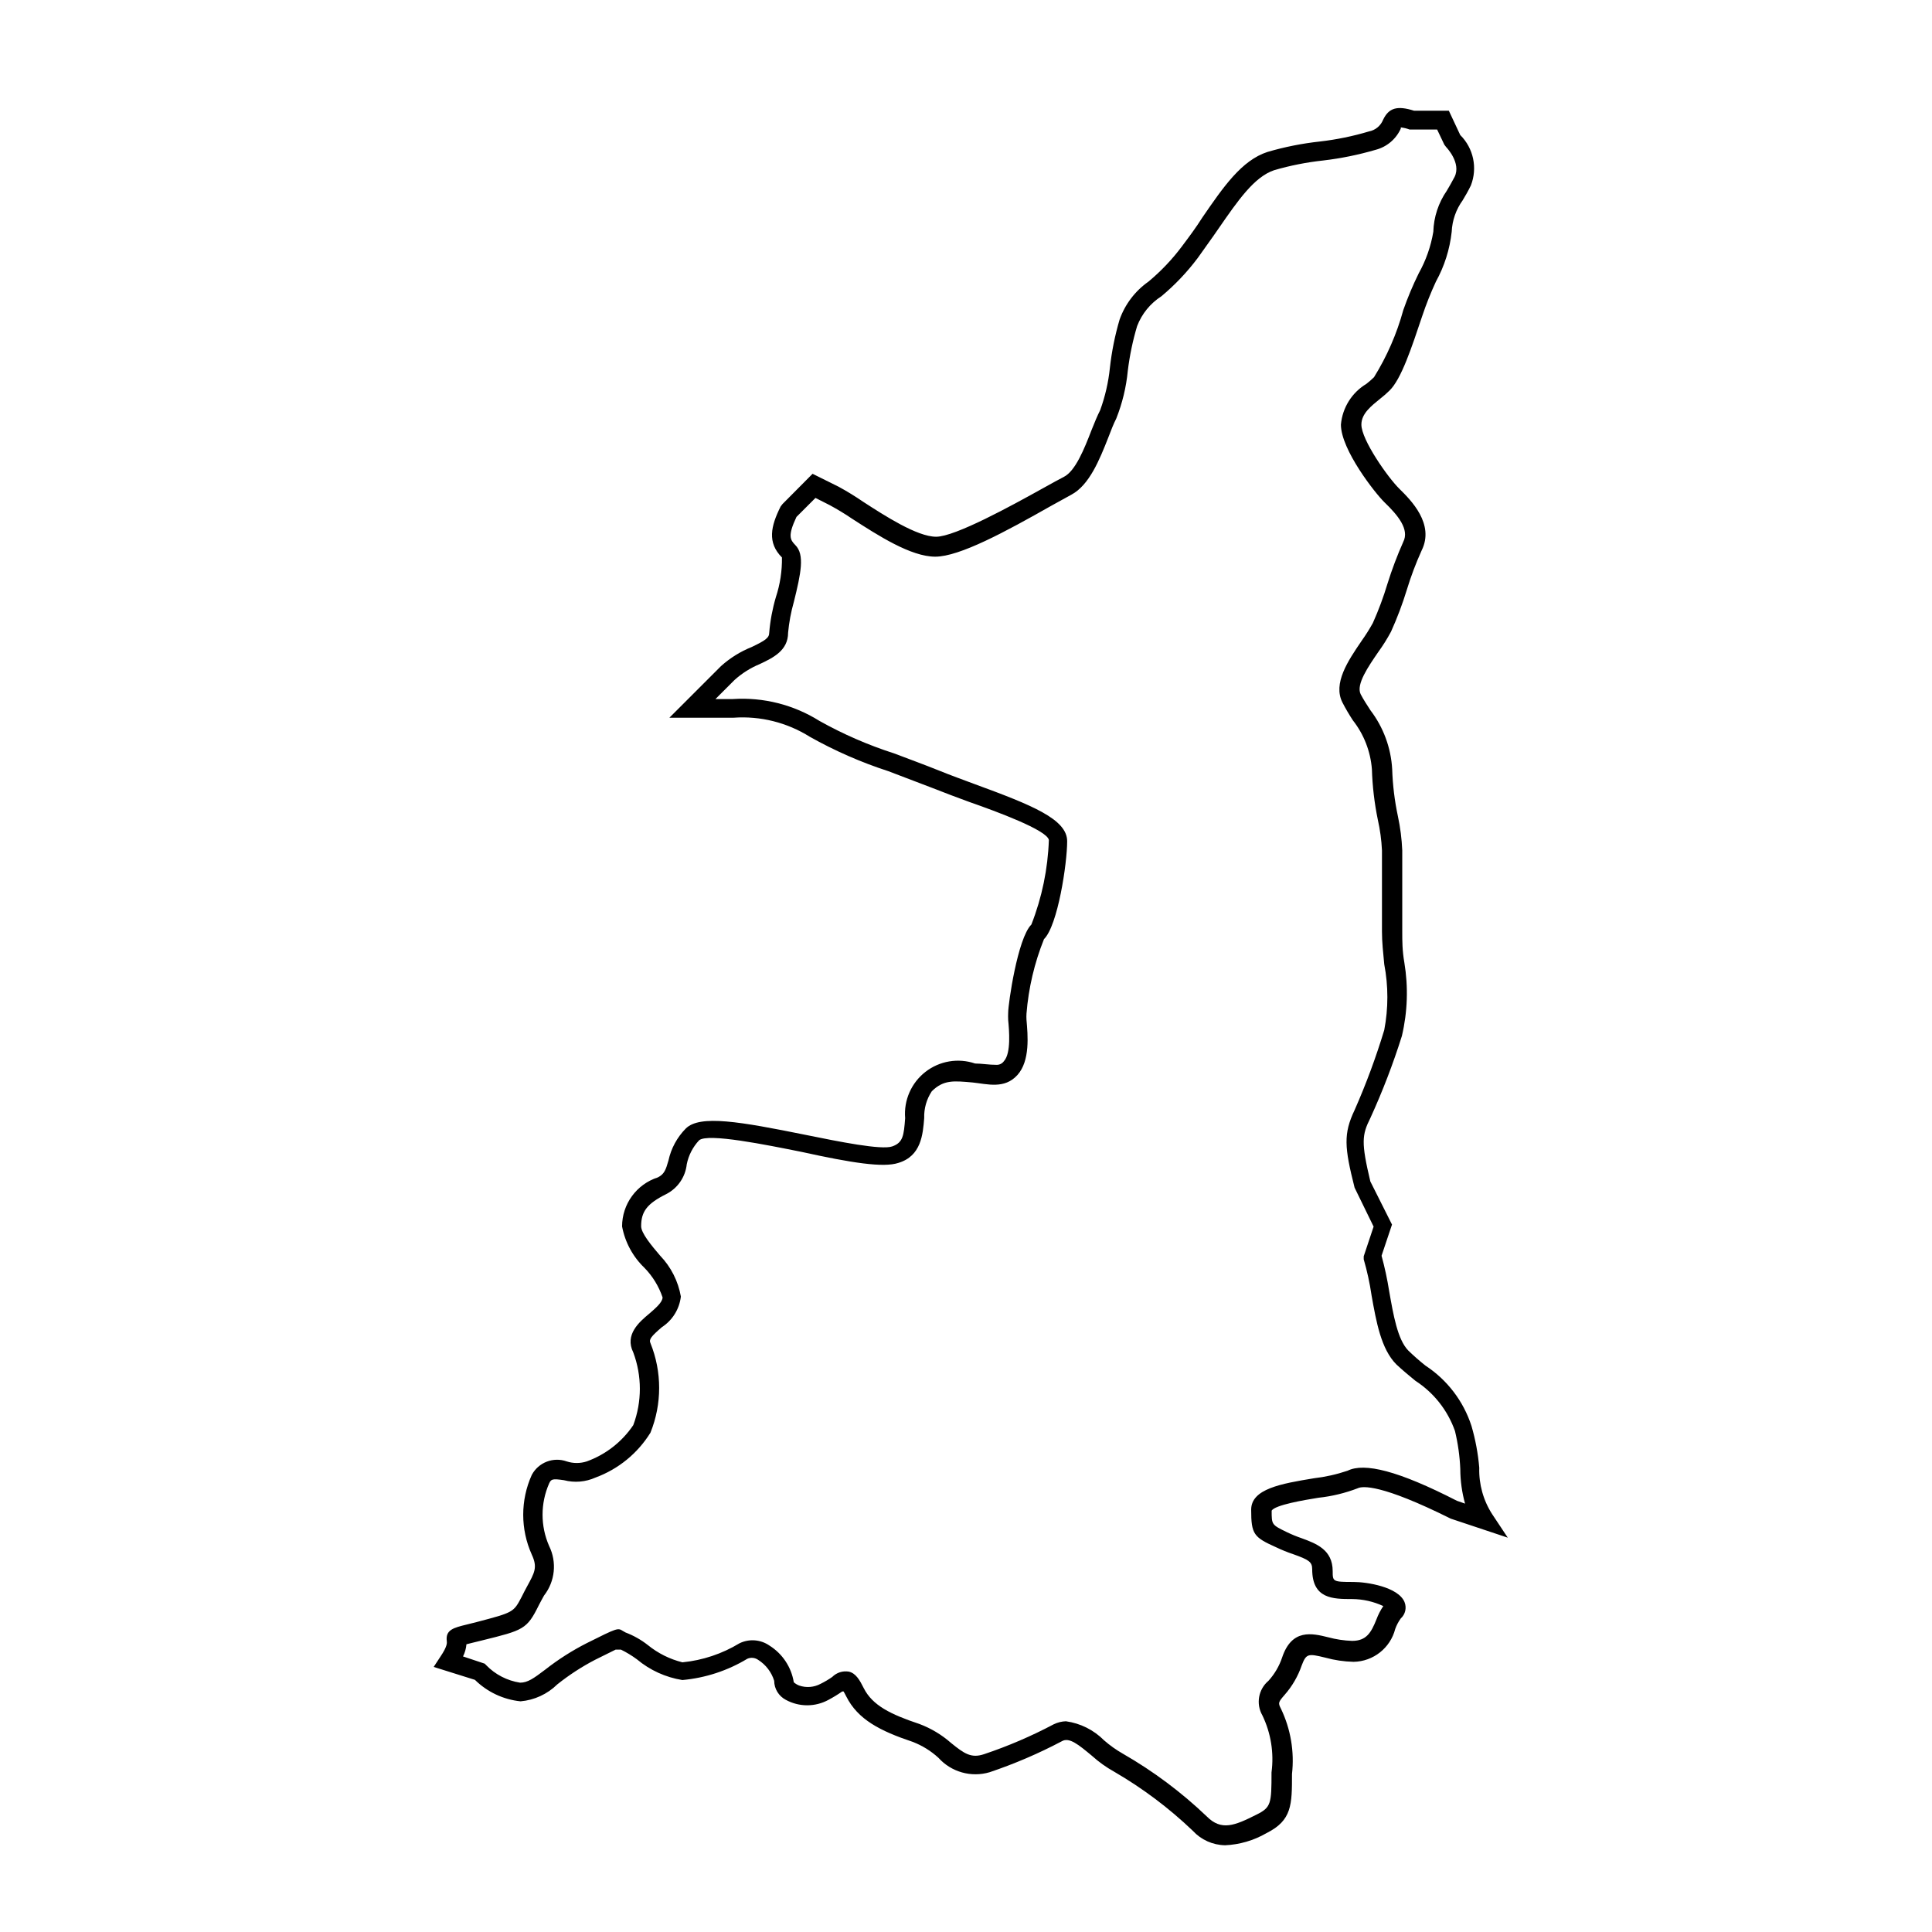 <?xml version="1.0" encoding="UTF-8"?>
<!-- Uploaded to: ICON Repo, www.svgrepo.com, Generator: ICON Repo Mixer Tools -->
<svg fill="#000000" width="800px" height="800px" version="1.1" viewBox="144 144 512 512" xmlns="http://www.w3.org/2000/svg">
 <path d="m468.62 633.01c-3.242-0.059-6.32-1.441-8.516-3.832-6.305-6.031-13.309-11.289-20.855-15.668-2.098-1.168-4.059-2.57-5.844-4.18-3.578-2.973-6.047-5.039-8.012-3.879-6.148 3.246-12.551 5.992-19.145 8.211-4.879 1.441-10.148-0.047-13.555-3.828-1.996-1.832-4.32-3.266-6.852-4.234-8.566-2.871-14.508-5.894-17.582-12.043-0.301-0.555-0.504-1.008-0.707-1.309l0.004 0.004c-0.117 0.02-0.238 0.02-0.355 0-1.164 0.809-2.375 1.551-3.625 2.215-3.531 1.938-7.805 1.938-11.336 0-1.875-0.984-3.059-2.922-3.074-5.039-0.707-2.289-2.207-4.258-4.231-5.539-0.84-0.602-1.93-0.715-2.875-0.305-5.238 3.164-11.133 5.094-17.227 5.644-4.438-0.711-8.598-2.609-12.043-5.492-1.332-0.98-2.746-1.844-4.231-2.57h-1.41l-5.391 2.672h-0.004c-3.562 1.848-6.938 4.043-10.074 6.547-2.625 2.578-6.062 4.164-9.723 4.484-4.562-0.465-8.828-2.473-12.094-5.691l-10.93-3.426 1.812-2.769c1.812-2.672 1.715-3.629 1.664-4.031-0.402-3.023 1.762-3.578 5.289-4.434l2.621-0.656c9.773-2.57 9.773-2.57 11.938-6.699 0.504-1.008 0.957-1.914 1.41-2.719 1.965-3.629 2.871-5.039 1.258-8.465l0.004-0.004c-3.023-6.711-3.023-14.398 0-21.109 1.777-3.324 5.719-4.844 9.27-3.574 1.719 0.555 3.57 0.555 5.289 0 5.031-1.816 9.355-5.188 12.344-9.625 2.316-6.207 2.316-13.039 0-19.246-2.367-4.734 1.613-8.113 4.281-10.328 1.613-1.41 3.477-2.973 3.477-4.281-0.996-2.926-2.629-5.594-4.785-7.809-3.082-2.949-5.16-6.793-5.945-10.984 0-5.93 3.828-11.18 9.473-12.996 1.715-0.855 2.117-2.016 2.82-4.484 0.695-3.199 2.285-6.133 4.586-8.465 3.727-3.727 14.461-1.812 31.691 1.664 8.918 1.812 20.152 4.082 23.023 3.074s3.074-2.871 3.426-7.508h-0.004c-0.387-4.723 1.629-9.324 5.367-12.238 3.734-2.914 8.688-3.75 13.176-2.223 1.762 0 3.629 0.352 5.742 0.352 0.766 0.004 1.48-0.375 1.914-1.008 1.914-2.117 1.359-8.211 1.109-10.832-0.035-0.688-0.035-1.375 0-2.062 0-2.168 2.469-19.648 6.144-23.277 2.805-7.156 4.375-14.738 4.637-22.418-0.504-2.621-13.906-7.559-21.109-10.078-3.273-1.211-6.551-2.418-9.574-3.629l-11.891-4.535 0.004 0.004c-7.223-2.344-14.191-5.398-20.809-9.121-6.012-3.773-13.07-5.539-20.152-5.039h-17.031l13.703-13.703h0.004c2.387-2.141 5.133-3.848 8.109-5.035 3.578-1.715 4.637-2.418 4.637-3.777v-0.004c0.262-3.191 0.855-6.348 1.762-9.422 1.117-3.394 1.664-6.953 1.613-10.527-3.93-3.93-2.973-8.262-0.352-13.504l0.504-0.656 7.961-8.012 7.004 3.477-0.004 0.004c2.199 1.199 4.336 2.512 6.398 3.93 5.691 3.68 14.309 9.27 19.348 9.27 5.039 0 20.152-8.312 28.215-12.797 2.469-1.359 4.434-2.469 5.644-3.074 3.074-1.562 5.441-7.508 7.305-12.344 0.805-2.016 1.562-3.879 2.316-5.34h-0.004c1.312-3.606 2.176-7.363 2.57-11.184 0.48-4.332 1.34-8.613 2.57-12.797 1.445-4.07 4.121-7.594 7.656-10.074 3.289-2.738 6.25-5.852 8.816-9.273 1.965-2.621 3.777-5.039 5.492-7.758 5.543-8.062 10.379-15.113 17.23-17.332 4.543-1.332 9.199-2.258 13.906-2.769 4.402-0.508 8.75-1.402 12.996-2.672 1.688-0.32 3.09-1.48 3.731-3.07 1.512-3.176 3.727-3.828 8.211-2.418h9.219l3.023 6.449c3.516 3.488 4.621 8.734 2.82 13.348-0.707 1.461-1.461 2.769-2.168 3.93h0.004c-1.773 2.441-2.789 5.352-2.922 8.363-0.508 4.633-1.93 9.121-4.184 13.203-1.375 2.969-2.586 6.012-3.625 9.117-2.871 8.566-5.543 16.676-8.664 19.75h-0.004c-0.762 0.754-1.566 1.461-2.418 2.117-2.418 1.965-5.039 3.981-5.039 6.902 0 4.031 7.004 14.008 10.078 17.027 3.074 3.023 9.371 9.32 5.894 16.324-1.535 3.387-2.848 6.871-3.93 10.426-1.156 3.781-2.555 7.484-4.184 11.086-0.996 1.871-2.125 3.672-3.375 5.391-2.621 3.828-5.945 8.613-4.684 11.184 0.707 1.359 1.613 2.769 2.57 4.231v0.004c3.457 4.523 5.477 9.98 5.793 15.668 0.133 4.184 0.641 8.348 1.512 12.441 0.641 2.988 1.027 6.019 1.156 9.07v21.512c0 2.469 0 5.039 0.555 8.211 1.074 6.465 0.852 13.074-0.652 19.449-2.336 7.422-5.129 14.688-8.363 21.766-2.215 4.434-2.469 6.398 0 16.777l5.742 11.438-2.769 8.262v-0.004c0.844 3.086 1.516 6.215 2.016 9.371 1.109 6.297 2.215 12.797 5.039 15.719h-0.004c1.461 1.422 2.992 2.766 4.586 4.031 5.766 3.777 10.066 9.414 12.191 15.973 1.055 3.617 1.746 7.328 2.066 11.082-0.129 4.391 1.082 8.715 3.477 12.395l4.082 6.144-15.113-5.039c-18.391-9.168-23.375-8.664-24.637-8.062l-0.004 0.004c-3.352 1.289-6.856 2.137-10.426 2.519-3.777 0.605-11.539 1.914-12.395 3.426 0 3.727 0 3.727 4.031 5.691 1.277 0.617 2.586 1.156 3.93 1.613 3.828 1.41 8.211 3.023 8.211 8.715 0 2.769 0 2.871 5.543 2.871 3.527 0 11.84 1.309 13.504 5.34l-0.004 0.004c0.609 1.512 0.207 3.242-1.008 4.332-0.613 0.852-1.105 1.785-1.461 2.769-1.293 5.062-5.812 8.629-11.031 8.719-2.539-0.062-5.059-0.434-7.508-1.109-4.535-1.109-5.039-1.109-6.246 2.066-0.984 2.875-2.527 5.527-4.535 7.809-1.664 1.914-1.762 2.117-0.957 3.68v-0.004c2.574 5.375 3.586 11.363 2.922 17.281 0 8.16 0 12.293-6.75 15.668-3.363 1.953-7.152 3.059-11.035 3.227zm-42.117-32.848v-0.004c3.82 0.531 7.359 2.301 10.074 5.039 1.555 1.359 3.242 2.559 5.039 3.578 8.027 4.613 15.473 10.18 22.168 16.574 3.879 3.93 7.406 2.469 13.199-0.453 3.879-1.914 3.981-2.922 3.981-11.184 0.688-5.168-0.156-10.422-2.418-15.113-1.754-3.047-1.074-6.906 1.613-9.172 1.625-1.789 2.859-3.902 3.625-6.195 2.57-7.656 7.91-6.398 12.191-5.34 2.074 0.562 4.203 0.883 6.348 0.957 3.777 0 5.039-2.168 6.449-5.691v-0.004c0.461-1.242 1.07-2.426 1.816-3.523-2.59-1.211-5.406-1.848-8.266-1.867-5.039 0-10.578 0-10.578-7.91 0-1.965-0.957-2.519-5.039-3.981v0.004c-1.527-0.516-3.027-1.121-4.484-1.816-5.945-2.668-6.648-3.426-6.648-9.973 0-5.543 8.012-6.902 16.523-8.312v-0.004c3.07-0.352 6.094-1.027 9.02-2.012 4.484-2.215 13.453 0 28.969 7.961l2.168 0.754c-0.828-2.988-1.25-6.07-1.262-9.172-0.141-3.394-0.613-6.769-1.41-10.074-1.926-5.469-5.613-10.148-10.48-13.301-1.664-1.359-3.426-2.82-5.039-4.332-4.082-4.082-5.34-11.336-6.602-18.391h0.004c-0.473-3.199-1.164-6.363-2.066-9.473v-0.805l2.621-7.859-5.039-10.328c-2.719-10.73-2.973-14.309 0-20.555 3.047-6.906 5.672-13.988 7.859-21.211 1.102-5.758 1.102-11.672 0-17.43-0.301-3.074-0.605-5.945-0.605-8.664v-21.516c-0.129-2.746-0.5-5.481-1.105-8.16-0.902-4.398-1.426-8.867-1.562-13.352-0.367-4.719-2.117-9.227-5.039-12.949-1.004-1.527-1.93-3.109-2.769-4.734-2.57-5.039 1.461-11.035 5.039-16.273h-0.004c1.098-1.539 2.109-3.137 3.023-4.789 1.516-3.387 2.812-6.871 3.879-10.426 1.18-3.773 2.578-7.473 4.184-11.086 1.664-3.273-1.359-7.004-5.039-10.531-2.367-2.316-11.488-13.855-11.488-20.555h0.004c0.395-4.465 2.902-8.473 6.75-10.781 0.703-0.551 1.375-1.141 2.016-1.762 3.43-5.523 6.043-11.512 7.758-17.785 1.164-3.32 2.527-6.566 4.082-9.723 1.918-3.426 3.231-7.16 3.879-11.035 0.113-3.894 1.355-7.676 3.574-10.879 0.656-1.109 1.359-2.316 2.066-3.68 1.812-3.68-2.168-7.809-2.215-7.859l-0.504-0.656-1.914-4.027h-7.305c-0.75-0.277-1.527-0.465-2.32-0.555v0.301c-1.254 2.805-3.723 4.883-6.699 5.644-4.531 1.324-9.168 2.269-13.855 2.82-4.398 0.473-8.75 1.332-12.996 2.57-5.289 1.762-9.621 8.062-14.711 15.418-1.715 2.519-3.578 5.039-5.594 7.91v-0.004c-2.793 3.715-6.004 7.098-9.574 10.078-2.938 1.883-5.195 4.652-6.449 7.91-1.156 3.867-1.98 7.828-2.469 11.836-0.418 4.359-1.453 8.633-3.07 12.699-0.707 1.359-1.359 3.074-2.117 5.039-2.316 5.894-5.039 12.594-9.773 15.113l-5.391 2.973c-11.992 6.801-24.234 13.453-30.684 13.453-6.449 0-15.113-5.594-22.066-10.078-1.902-1.293-3.871-2.484-5.894-3.578l-3.777-1.914-5.039 5.039c-2.367 5.039-1.664 6.047-0.301 7.457 2.519 2.519 1.512 7.406-0.402 15.113h-0.004c-0.746 2.652-1.254 5.367-1.508 8.109 0 4.734-3.981 6.648-7.508 8.312-2.461 1.016-4.727 2.449-6.703 4.234l-5.039 5.039h4.637v-0.004c8.062-0.523 16.082 1.504 22.926 5.797 6.293 3.523 12.926 6.41 19.797 8.613 3.828 1.461 7.859 2.922 11.992 4.586 2.973 1.211 6.195 2.367 9.422 3.578 15.113 5.543 24.434 9.27 24.434 15.113s-2.469 22.32-6.144 25.945c-2.535 6.312-4.098 12.969-4.637 19.75-0.035 0.535-0.035 1.074 0 1.613 0.352 4.082 1.008 10.883-2.418 14.66-3.426 3.777-7.961 2.367-11.84 1.965-5.039-0.453-7.707-0.754-10.832 2.316-1.395 2.102-2.098 4.586-2.016 7.106-0.352 4.383-0.805 10.078-6.852 11.891-3.981 1.309-12.344 0-25.645-2.922-9.32-1.863-24.836-5.039-27.156-3.074-1.66 1.77-2.793 3.969-3.273 6.348-0.359 3.387-2.406 6.359-5.441 7.91-5.039 2.519-6.648 4.586-6.648 8.516 0 1.812 2.672 5.039 5.039 7.809v-0.004c2.863 2.984 4.777 6.758 5.488 10.832-0.387 3.32-2.234 6.293-5.035 8.113-2.871 2.469-3.477 3.273-3.023 4.231 3.07 7.613 3.07 16.121 0 23.73-3.391 5.481-8.516 9.664-14.562 11.891-2.625 1.18-5.574 1.43-8.363 0.703-3.074-0.453-3.375-0.301-3.93 0.855v0.004c-2.32 5.281-2.32 11.293 0 16.574 2.106 4.281 1.578 9.391-1.359 13.148-0.402 0.754-0.906 1.613-1.359 2.519-3.176 6.449-4.082 6.648-15.113 9.371l-2.672 0.656-1.41 0.352c-0.094 1.121-0.402 2.219-0.906 3.223l5.742 1.914 0.402 0.402v0.004c2.402 2.481 5.555 4.109 8.969 4.633 2.016 0 3.578-1.109 6.699-3.477 3.426-2.684 7.106-5.031 10.984-7 8.16-4.082 8.211-4.082 9.574-3.223l0.707 0.402-0.004-0.004c2.121 0.805 4.109 1.926 5.894 3.328 2.684 2.18 5.816 3.746 9.172 4.582 5.348-0.527 10.516-2.25 15.113-5.039 2.566-1.258 5.613-1.027 7.961 0.605 3.445 2.164 5.797 5.707 6.445 9.723 0.418 0.367 0.895 0.66 1.414 0.859 1.875 0.652 3.941 0.488 5.691-0.453 1.07-0.527 2.098-1.133 3.074-1.816 1.16-1.164 2.812-1.691 4.434-1.41 1.863 0.453 2.871 2.266 3.93 4.383 2.316 4.586 7.152 6.953 14.711 9.473 3.086 1.152 5.938 2.859 8.414 5.039 3.477 2.82 5.34 4.133 8.766 2.973 6.352-2.129 12.52-4.777 18.438-7.91 1.023-0.5 2.141-0.777 3.277-0.809z"/>
</svg>